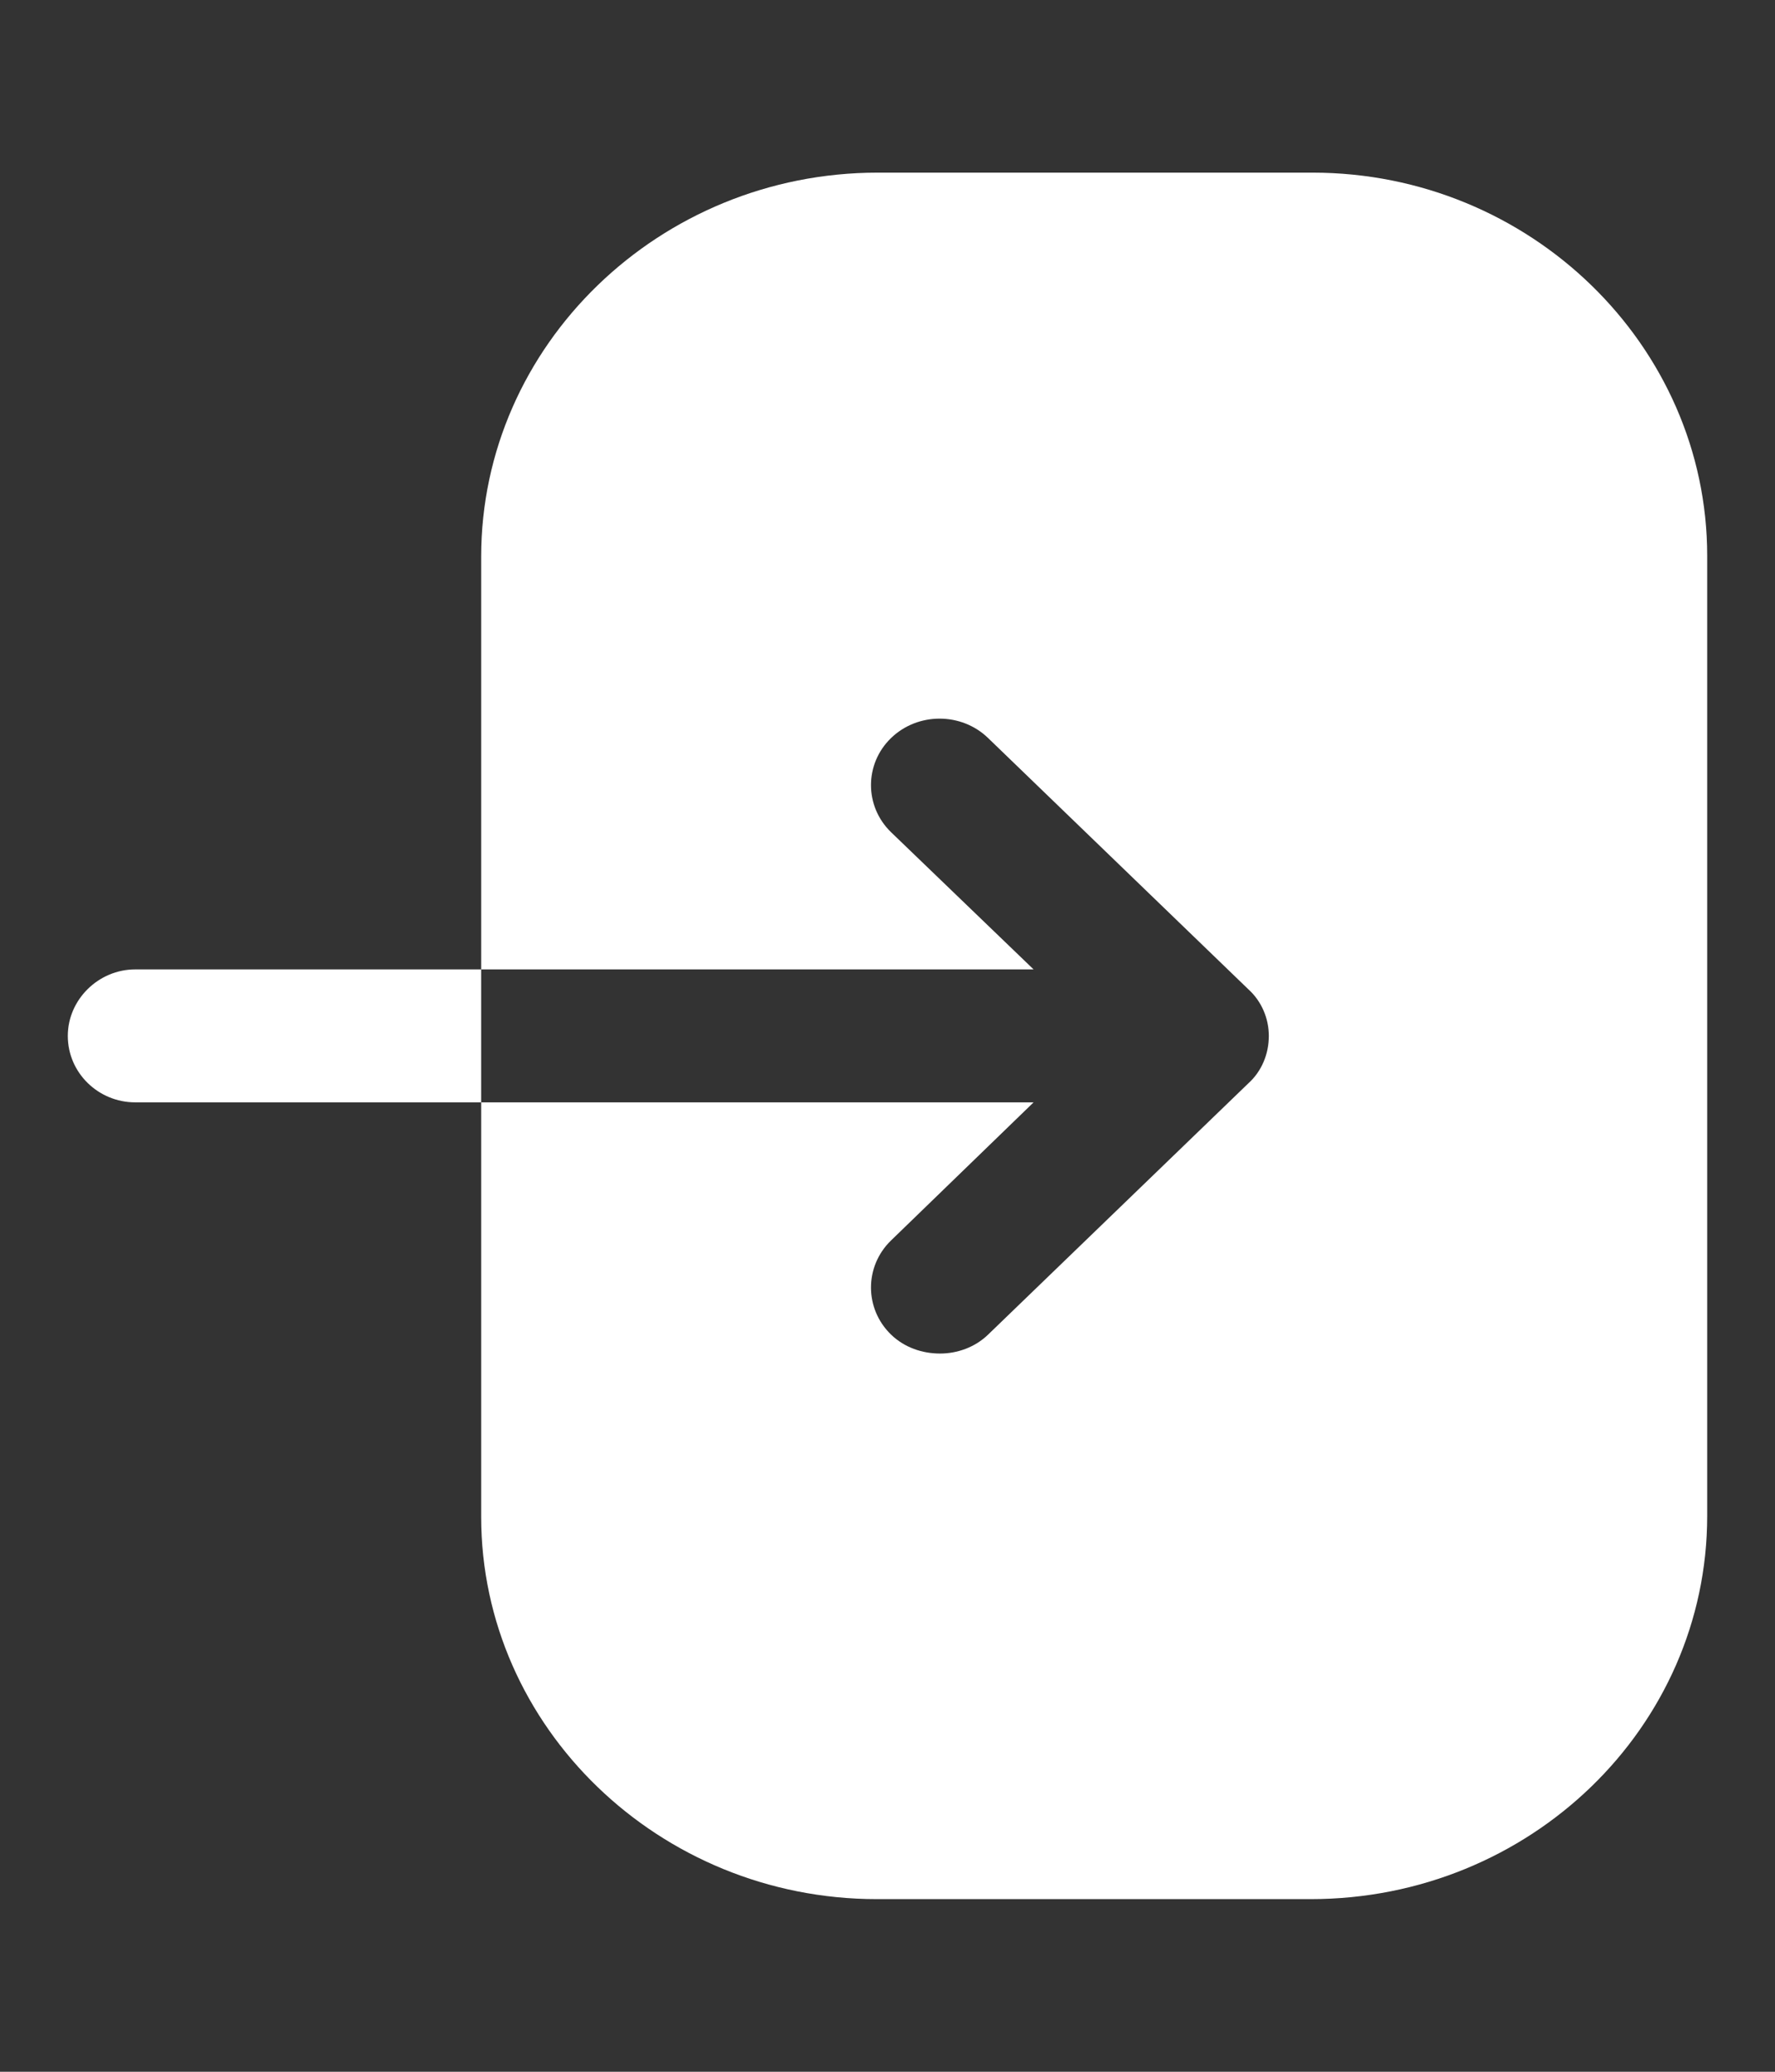 <svg width="60" height="70" viewBox="0 0 60 70" fill="none" xmlns="http://www.w3.org/2000/svg">
<rect x="0" y="0" width="60" height="70" fill="#333333" stroke="none"/>
<path fill-rule="evenodd" clip-rule="evenodd" d="M29.668 5.833H44.366C51.715 5.833 57.708 11.667 57.708 18.783V51.217C57.708 58.362 51.715 64.167 44.305 64.167H29.638C22.289 64.167 16.265 58.362 16.265 51.246V37.246H34.938L30.119 41.913C29.216 42.788 29.216 44.217 30.119 45.092C30.571 45.529 31.174 45.733 31.776 45.733C32.348 45.733 32.951 45.529 33.402 45.092L42.197 36.604C42.649 36.196 42.89 35.612 42.89 35C42.89 34.417 42.649 33.833 42.197 33.425L33.402 24.938C32.499 24.062 31.023 24.062 30.119 24.938C29.216 25.812 29.216 27.242 30.119 28.117L34.938 32.754H16.265V18.812C16.265 11.667 22.289 5.833 29.668 5.833ZM2.292 35C2.292 33.775 3.328 32.754 4.571 32.754H16.264V37.246H4.571C3.328 37.246 2.292 36.254 2.292 35Z" fill="white"/>
</svg>
